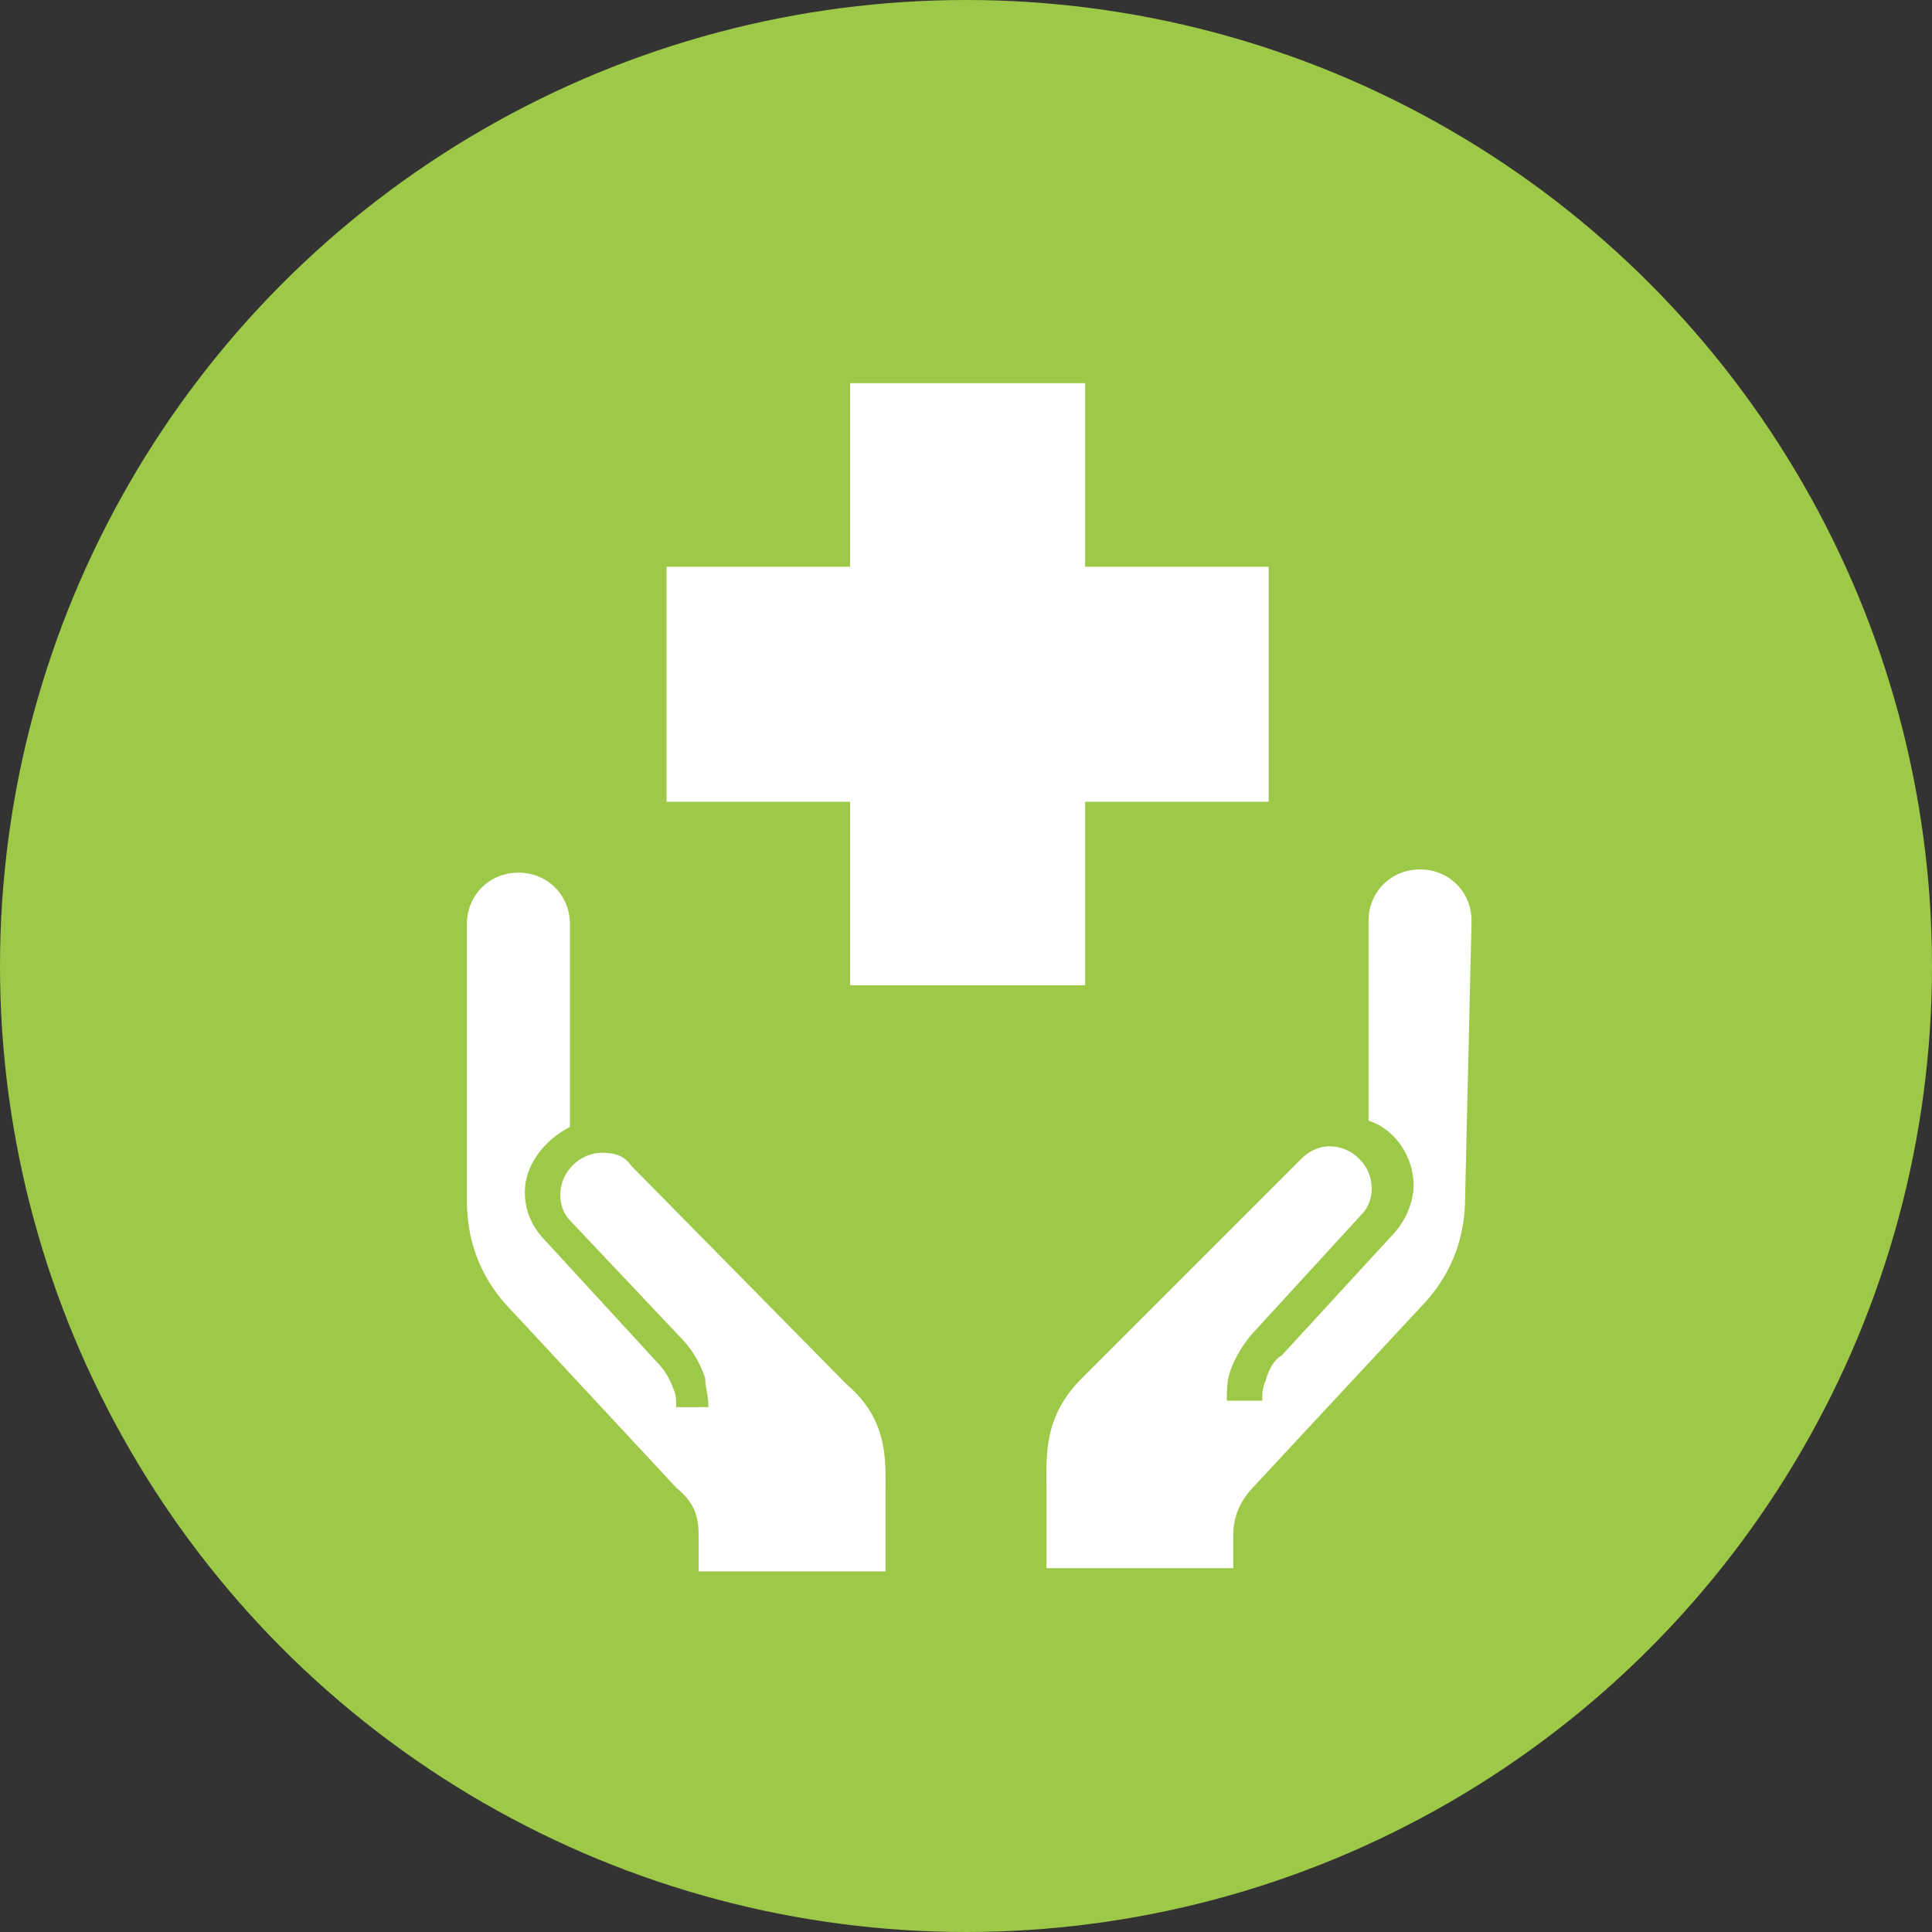 <?xml version="1.0" encoding="utf-8"?>
<!-- Generator: Adobe Illustrator 23.0.2, SVG Export Plug-In . SVG Version: 6.00 Build 0)  -->
<svg version="1.1" id="Layer_1" xmlns="http://www.w3.org/2000/svg" xmlns:xlink="http://www.w3.org/1999/xlink" x="0px" y="0px"
	 viewBox="0 0 60 60" style="enable-background:new 0 0 60 60;" xml:space="preserve">
<rect x="0" y="0" width="60" height="60" fill="#333333" stroke="none"/>
<style type="text/css">
	.st0{fill:#9EC847;}
	.st1{fill:#FFFFFF;}
</style>
<circle class="st0" cx="30" cy="30" r="30"/>
<path class="st1" d="M27.5,46.3v2.5h-5.8v-1c0-0.7-0.1-1.1-0.7-1.6l-5.3-5.7c-0.8-0.9-1.2-2-1.2-3.2v-8.6c0-0.9,0.7-1.6,1.6-1.6
	c0.9,0,1.6,0.7,1.6,1.6v6.3c-0.8,0.4-1.4,1.2-1.4,2c0,0.6,0.2,1.1,0.7,1.6l3.4,3.7c0.2,0.2,0.4,0.5,0.5,0.8c0.1,0.2,0.1,0.4,0.1,0.6
	H22c0-0.4-0.1-0.6-0.1-0.9c-0.2-0.6-0.5-1-0.8-1.3l-3.4-3.6c-0.2-0.2-0.3-0.5-0.3-0.8c0-0.7,0.6-1.3,1.3-1.3c0.4,0,0.7,0.1,0.9,0.4
	l6.7,6.8C27.6,44.1,27.5,45.4,27.5,46.3z"/>
<polygon class="st1" points="26.4,30.6 26.4,24.9 20.7,24.9 20.7,17.6 26.4,17.6 26.4,11.9 33.7,11.9 33.7,17.6 39.4,17.6 
	39.4,24.9 33.7,24.9 33.7,30.6 "/>
<path class="st1" d="M45.5,37.2c0,1.2-0.4,2.3-1.2,3.2L39,46.1c-0.5,0.5-0.7,1-0.7,1.6v1h-5.8v-2.5c0-1-0.1-2.2,1.1-3.4l6.8-6.8
	c0.2-0.2,0.5-0.4,0.9-0.4c0.7,0,1.3,0.6,1.3,1.3c0,0.3-0.1,0.6-0.3,0.8L39,41.3c-0.2,0.2-0.6,0.7-0.8,1.3c-0.1,0.3-0.1,0.6-0.1,0.9
	h1.1c0-0.2,0-0.4,0.1-0.6c0.1-0.4,0.3-0.7,0.5-0.8l3.4-3.7c0.4-0.4,0.7-1,0.7-1.6c0-0.8-0.5-1.7-1.4-2v-6.2c0-0.9,0.7-1.6,1.6-1.6
	c0.9,0,1.6,0.7,1.6,1.6L45.5,37.2L45.5,37.2z"/>
</svg>
